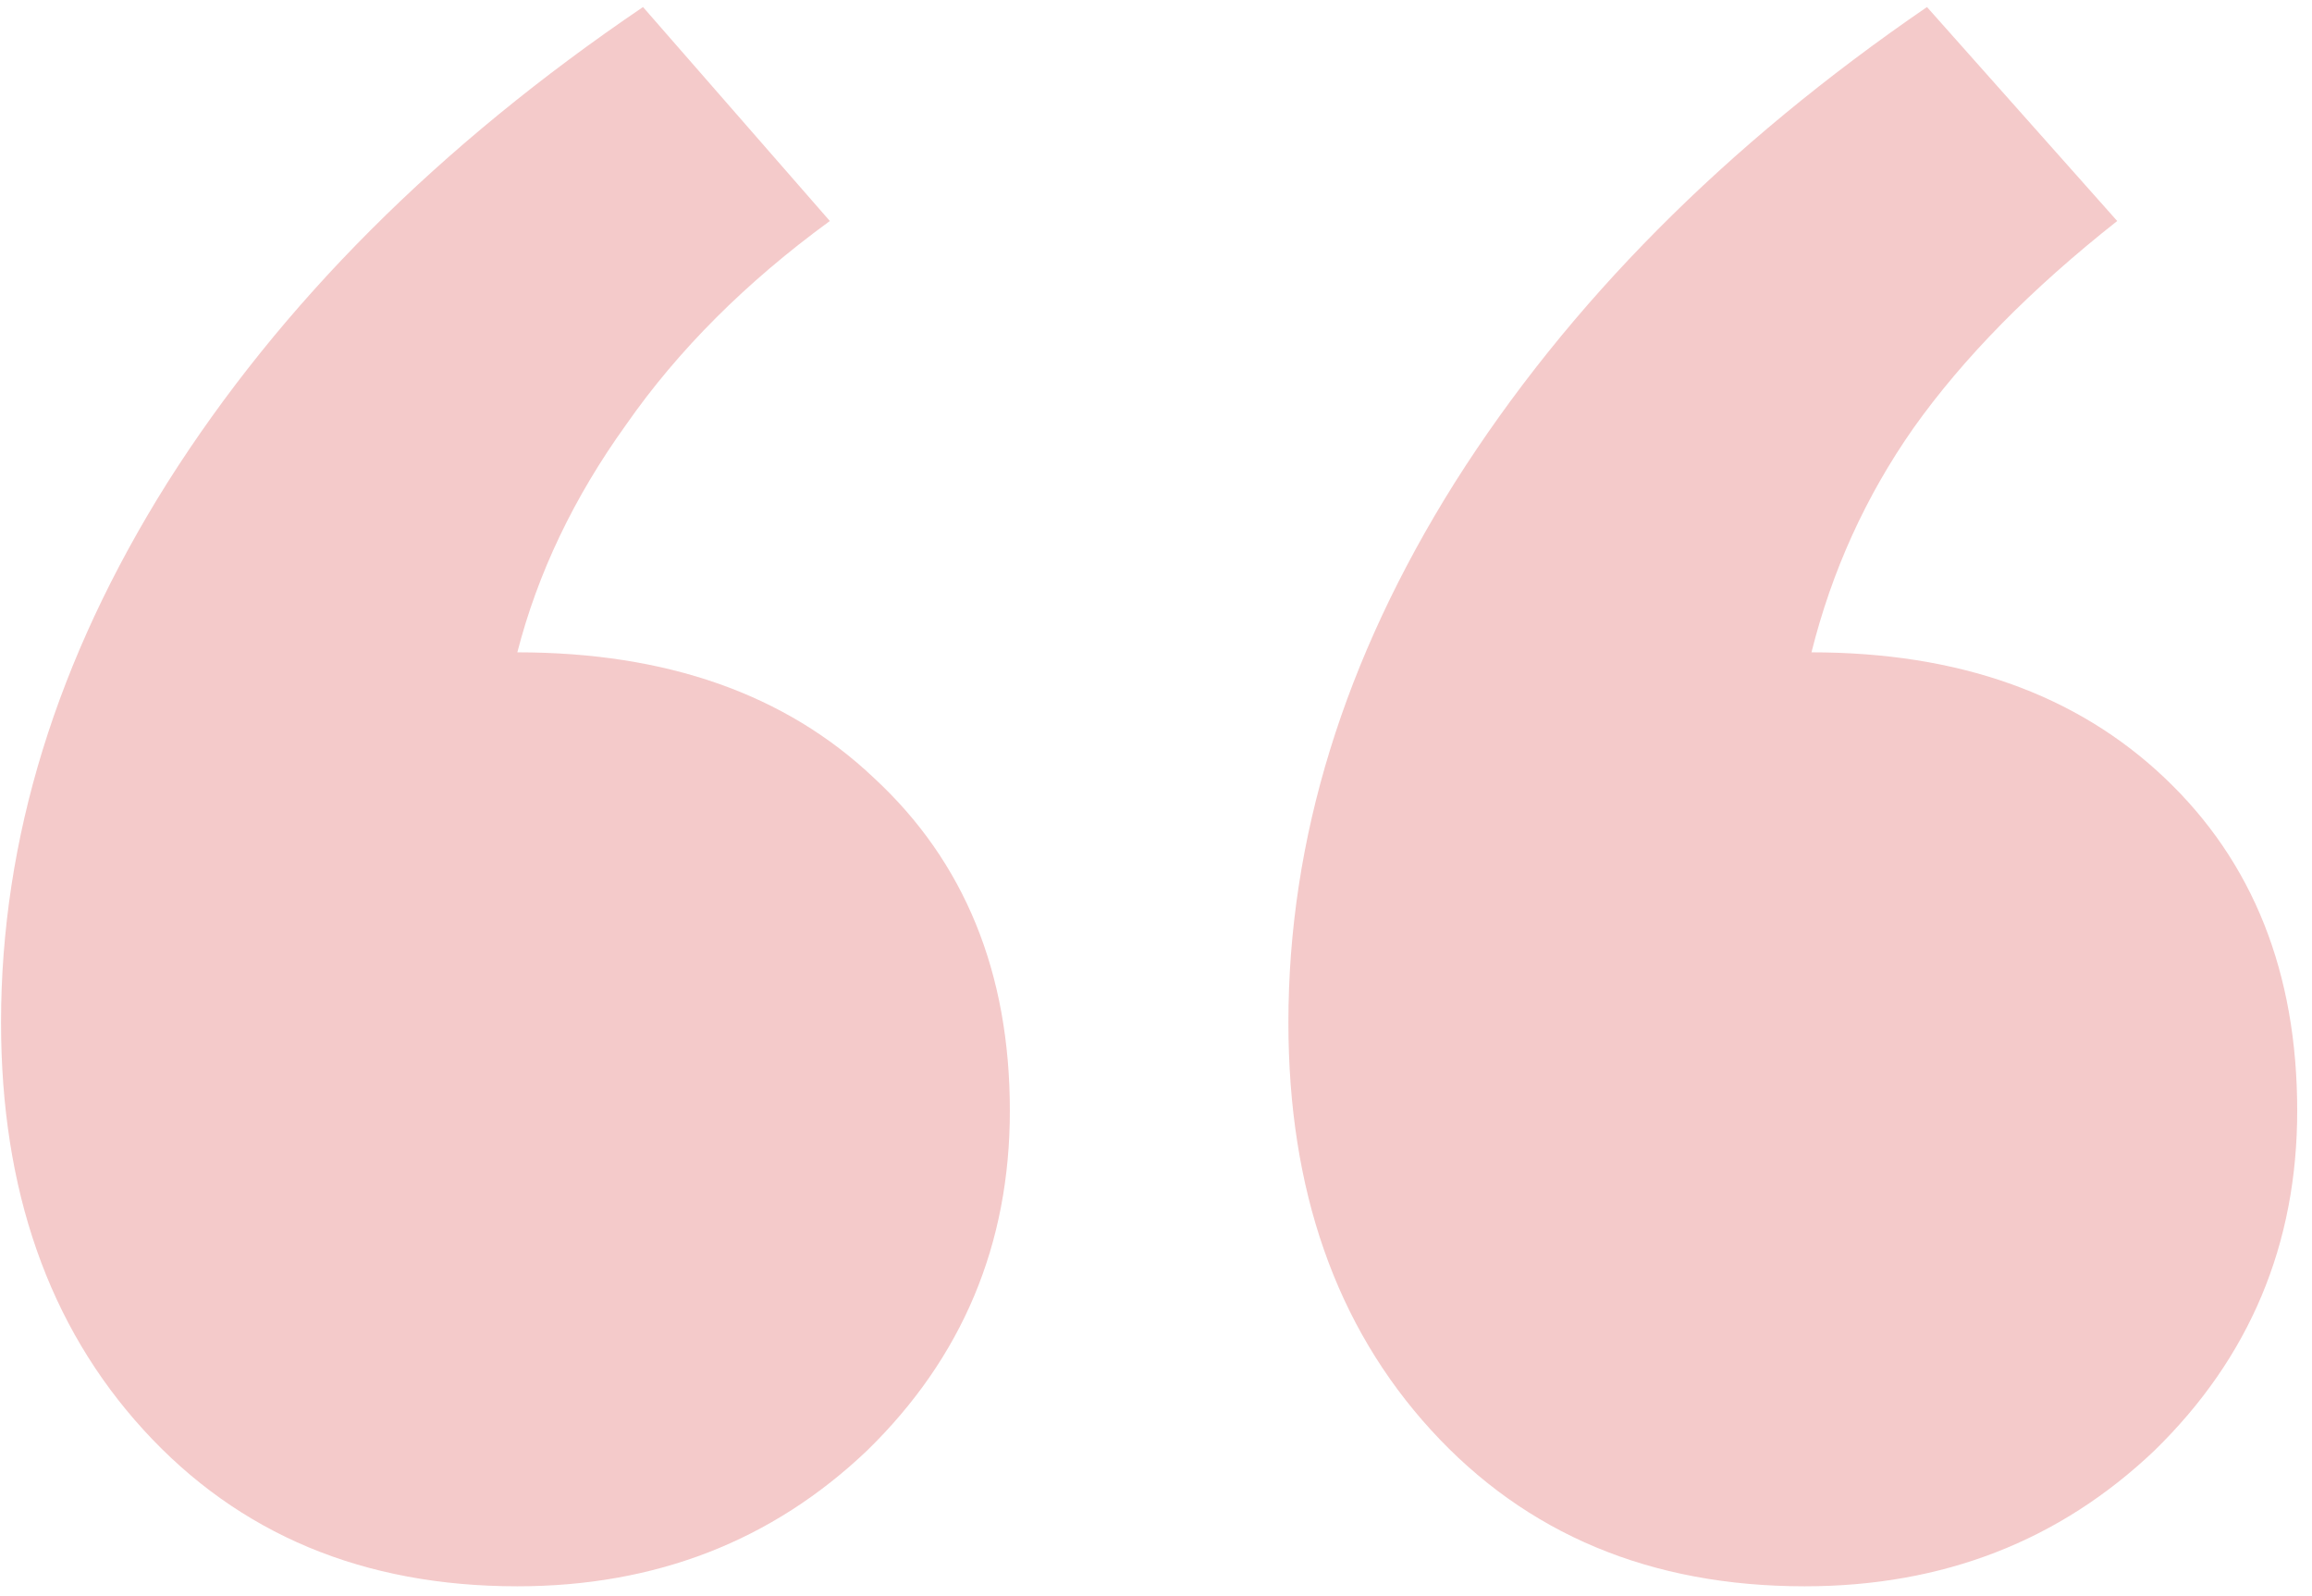 <svg width="113" height="78" viewBox="0 0 113 78" fill="none" xmlns="http://www.w3.org/2000/svg">
<path d="M40.559 10.803C36.464 13.791 33.143 17.111 30.598 20.764C28.052 24.305 26.281 28.013 25.285 31.887C32.59 31.887 38.4 33.934 42.717 38.029C47.144 42.124 49.357 47.547 49.357 54.299C49.357 60.829 47.033 66.363 42.385 70.9C37.736 75.328 32.036 77.541 25.285 77.541C17.759 77.541 11.672 74.995 7.023 69.904C2.375 64.813 0.051 58.172 0.051 49.982C0.051 41.018 2.762 32.219 8.186 23.586C13.719 14.842 21.467 7.095 31.428 0.344L40.559 10.803ZM103.479 10.803C99.273 14.123 95.953 17.499 93.518 20.93C91.193 24.25 89.533 27.902 88.537 31.887C95.731 31.887 101.486 33.934 105.803 38.029C110.119 42.124 112.277 47.547 112.277 54.299C112.277 60.829 109.953 66.363 105.305 70.9C100.656 75.328 94.956 77.541 88.205 77.541C80.679 77.541 74.592 74.995 69.943 69.904C65.295 64.813 62.971 58.172 62.971 49.982C62.971 41.018 65.682 32.219 71.106 23.586C76.639 14.842 84.331 7.095 94.182 0.344L103.479 10.803Z" fill="#F4CACA"/>
</svg>
